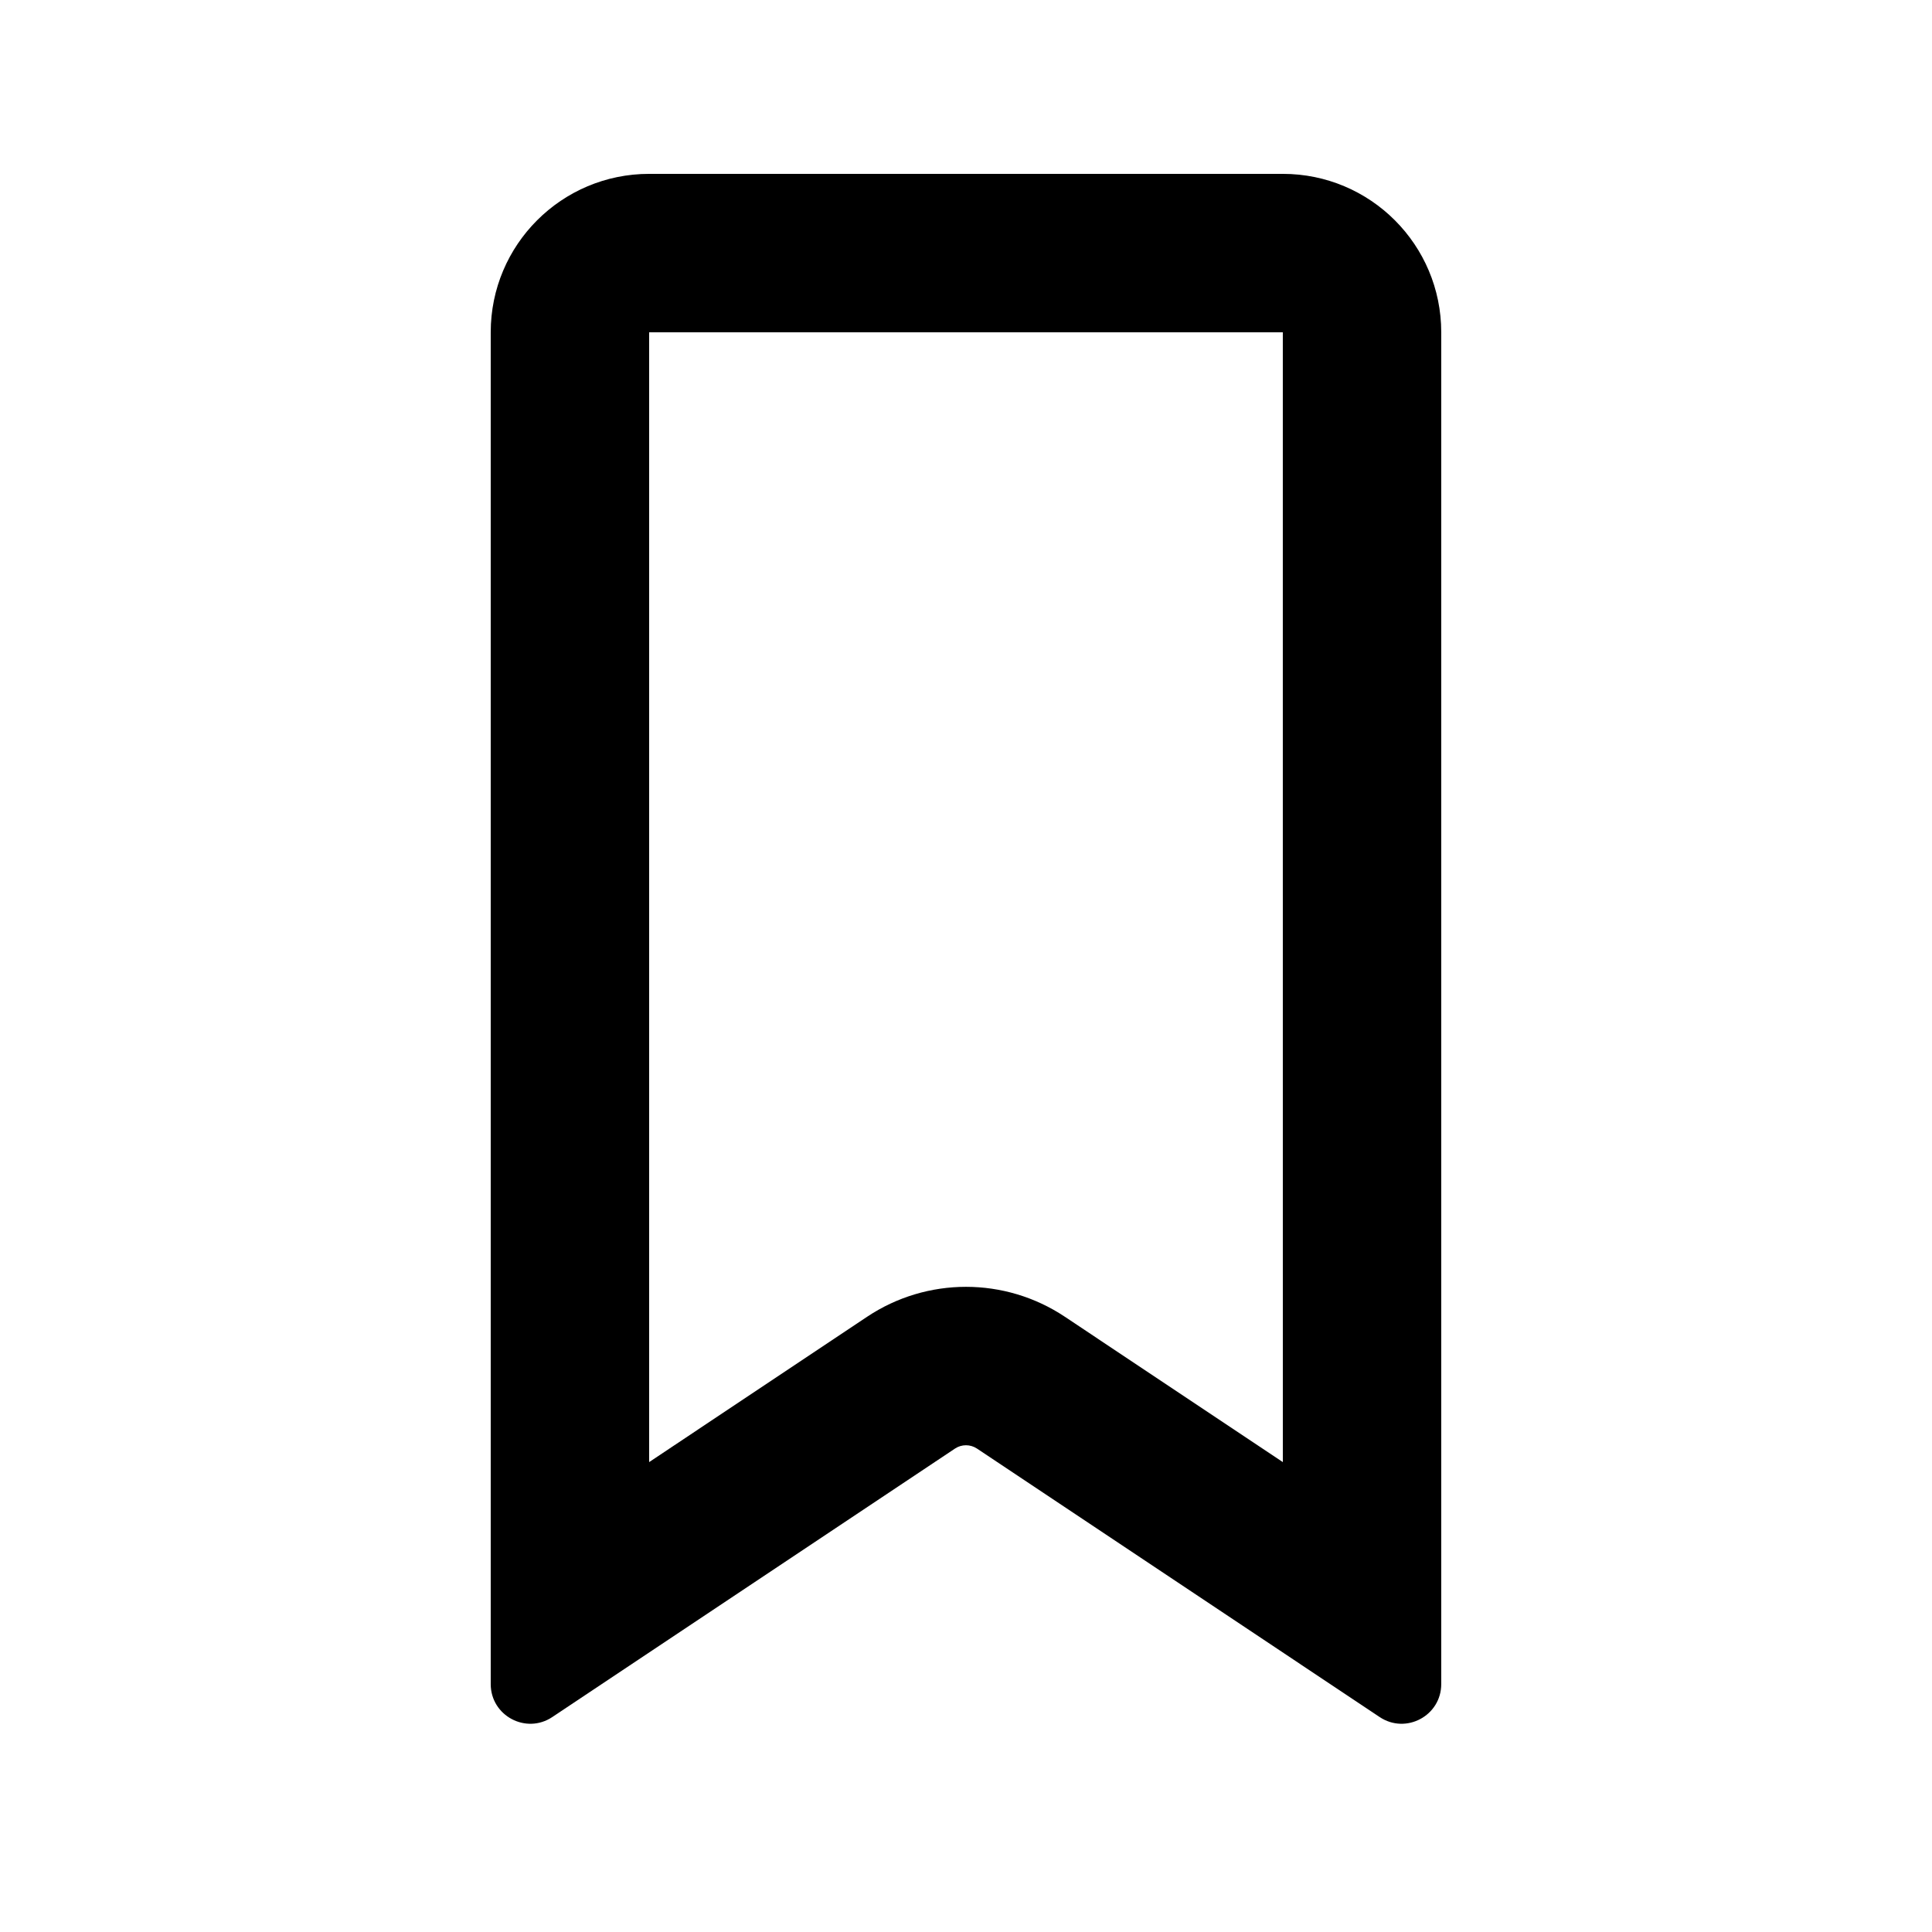 <?xml version="1.0" encoding="UTF-8"?>
<!-- Uploaded to: ICON Repo, www.svgrepo.com, Generator: ICON Repo Mixer Tools -->
<svg fill="#000000" width="800px" height="800px" version="1.1" viewBox="144 144 512 512" xmlns="http://www.w3.org/2000/svg">
 <path d="m483.96 232.06h-167.93v299.41l57.766-38.516c15.867-10.574 36.535-10.574 52.402 0l57.766 38.516zm41.984 0c0-23.188-18.793-41.984-41.984-41.984h-167.93c-23.188 0-41.984 18.797-41.984 41.984v358.24c0 8.387 9.344 13.387 16.316 8.738l106.72-71.152c1.766-1.172 4.062-1.172 5.824 0l106.72 71.152c6.973 4.648 16.316-0.352 16.316-8.738z" fill-rule="evenodd"/>
</svg>